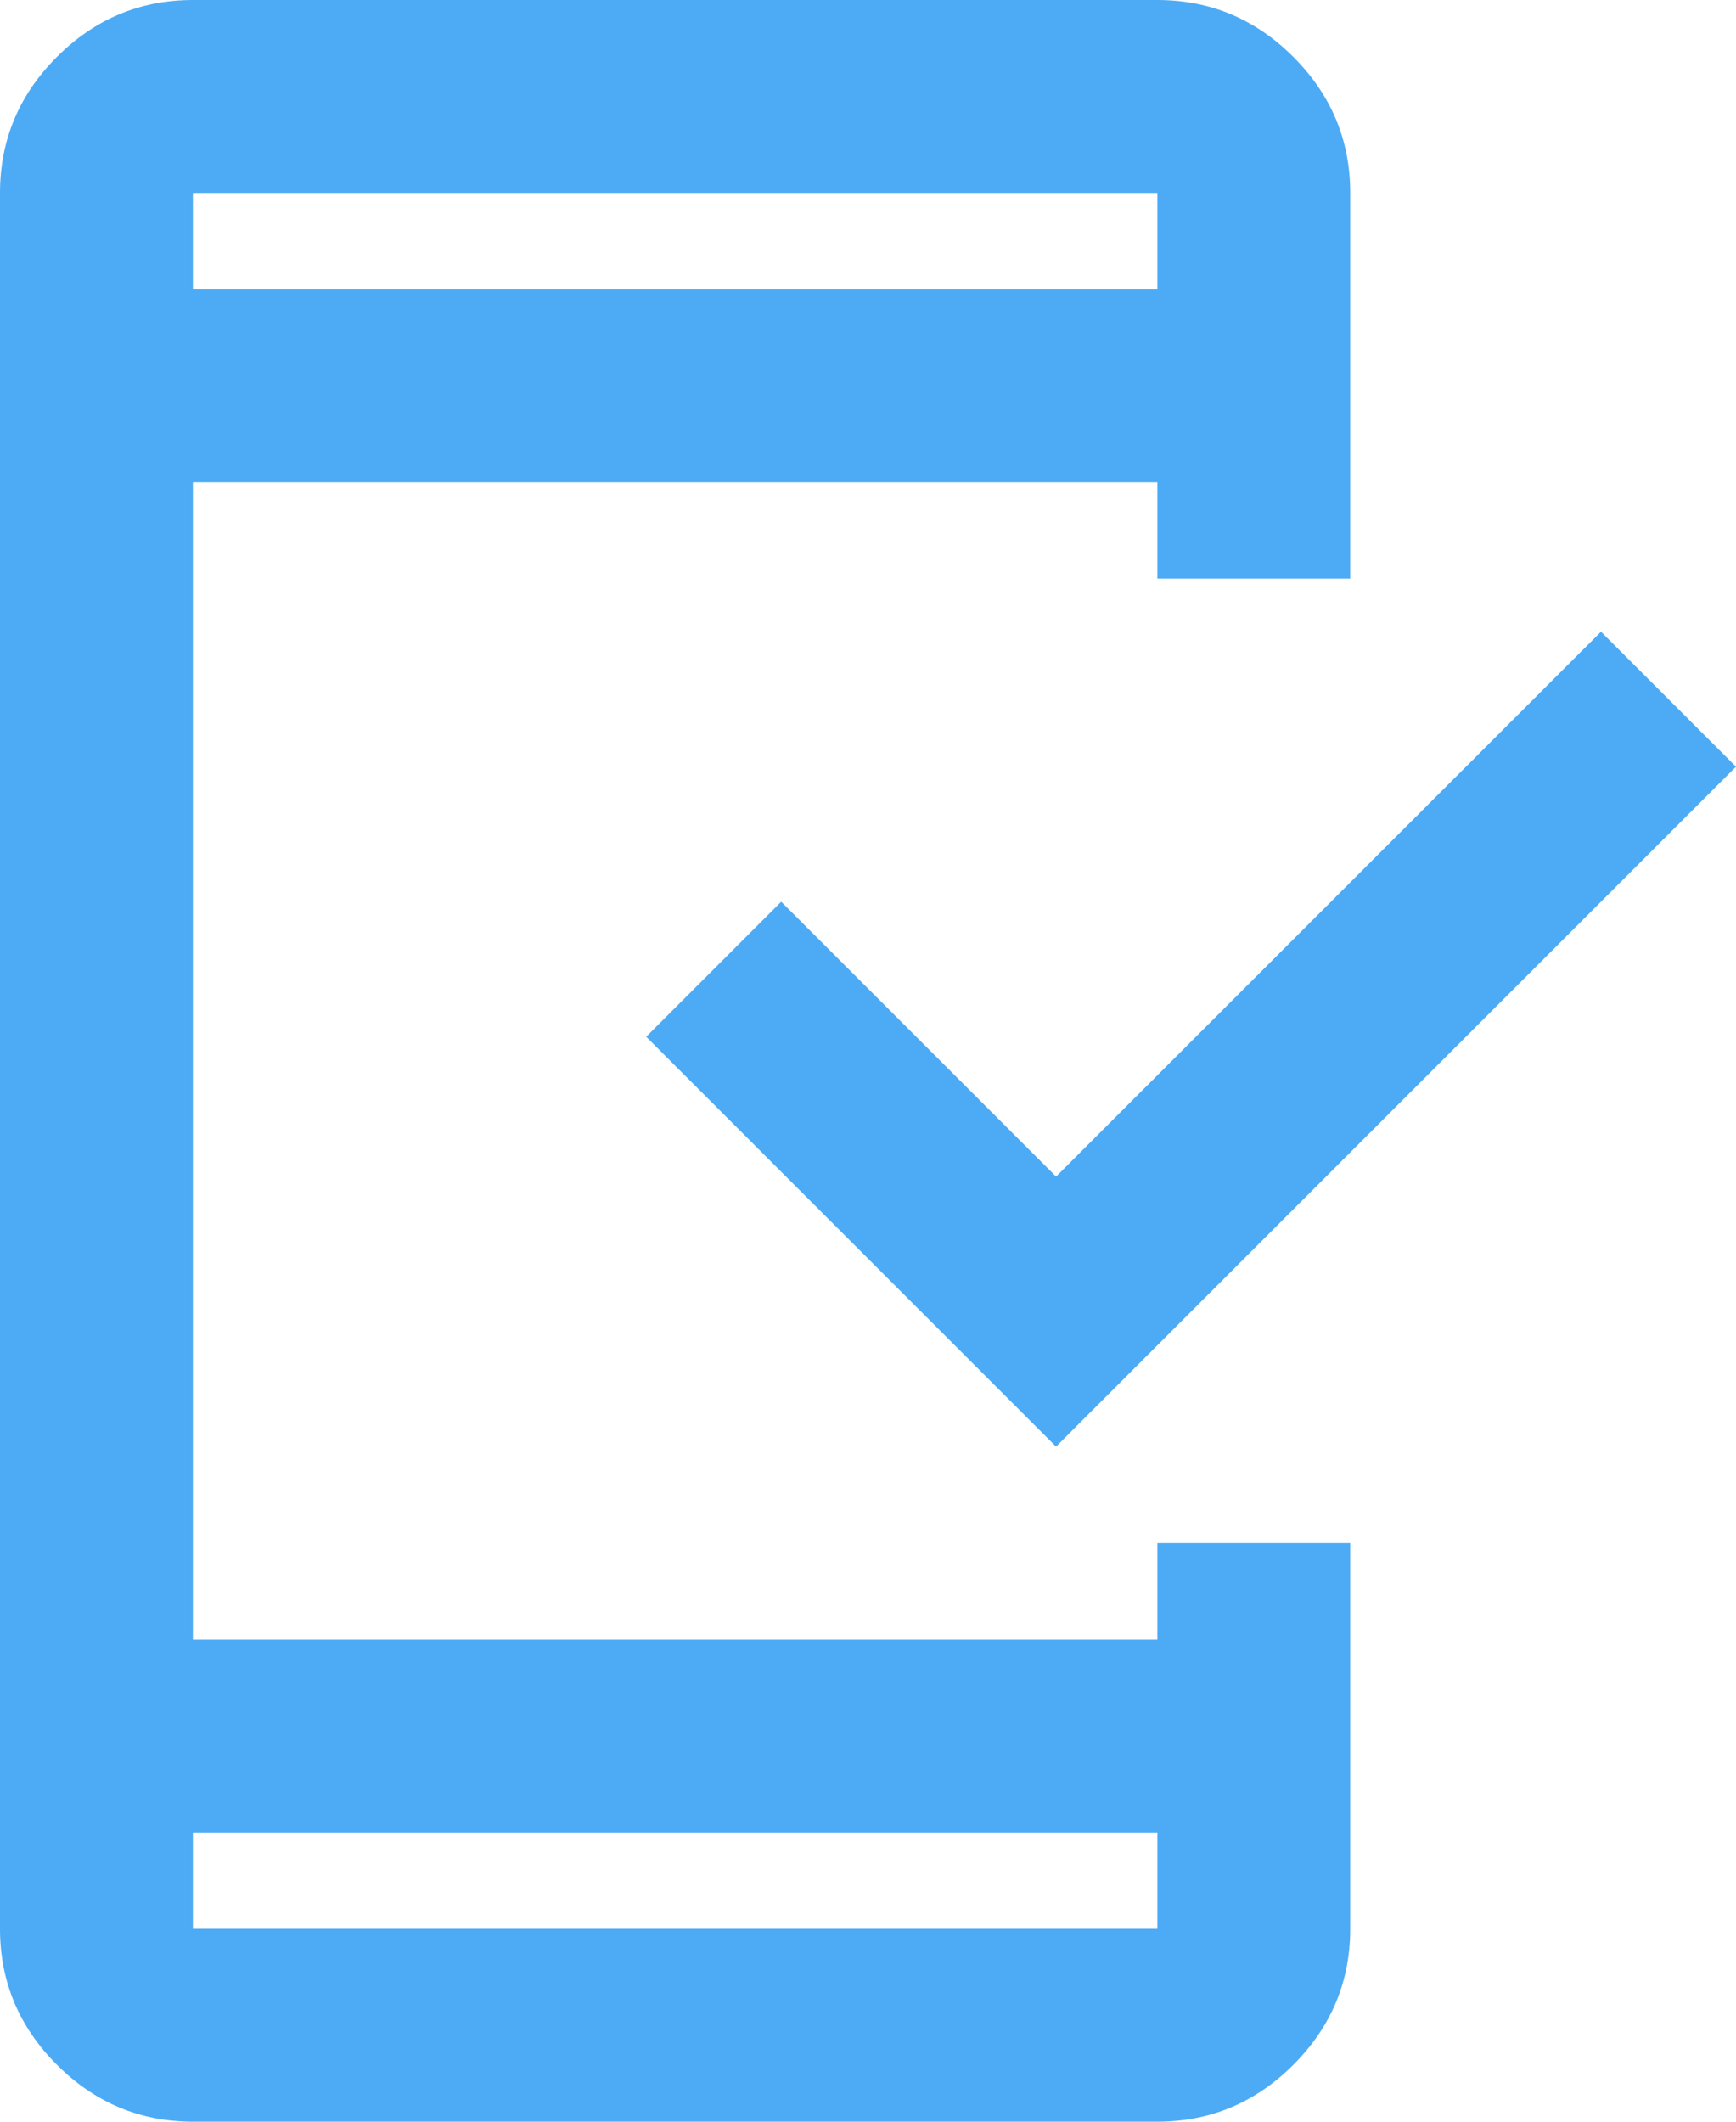 <svg xmlns="http://www.w3.org/2000/svg" data-name="Layer 2" viewBox="0 0 18 22"><path fill="#4dabf5" d="M2 22c-.55 0-1.02-.2-1.41-.59C.2 21.02 0 20.55 0 20V2C0 1.45.2.98.59.59S1.45 0 2 0h10c.55 0 1.02.2 1.41.59S14 1.45 14 2v4h-2V5H2v12h10v-1h2v4c0 .55-.2 1.02-.59 1.41-.39.39-.86.59-1.41.59H2zm0-3v1h10v-1H2zm8.95-4L6.7 10.75l1.4-1.4 2.85 2.85 5.65-5.65 1.4 1.4L10.95 15zM2 3h10V2H2v1zm0 0V2v1zm0 16v1-1z" data-name="Layer 1"/></svg>